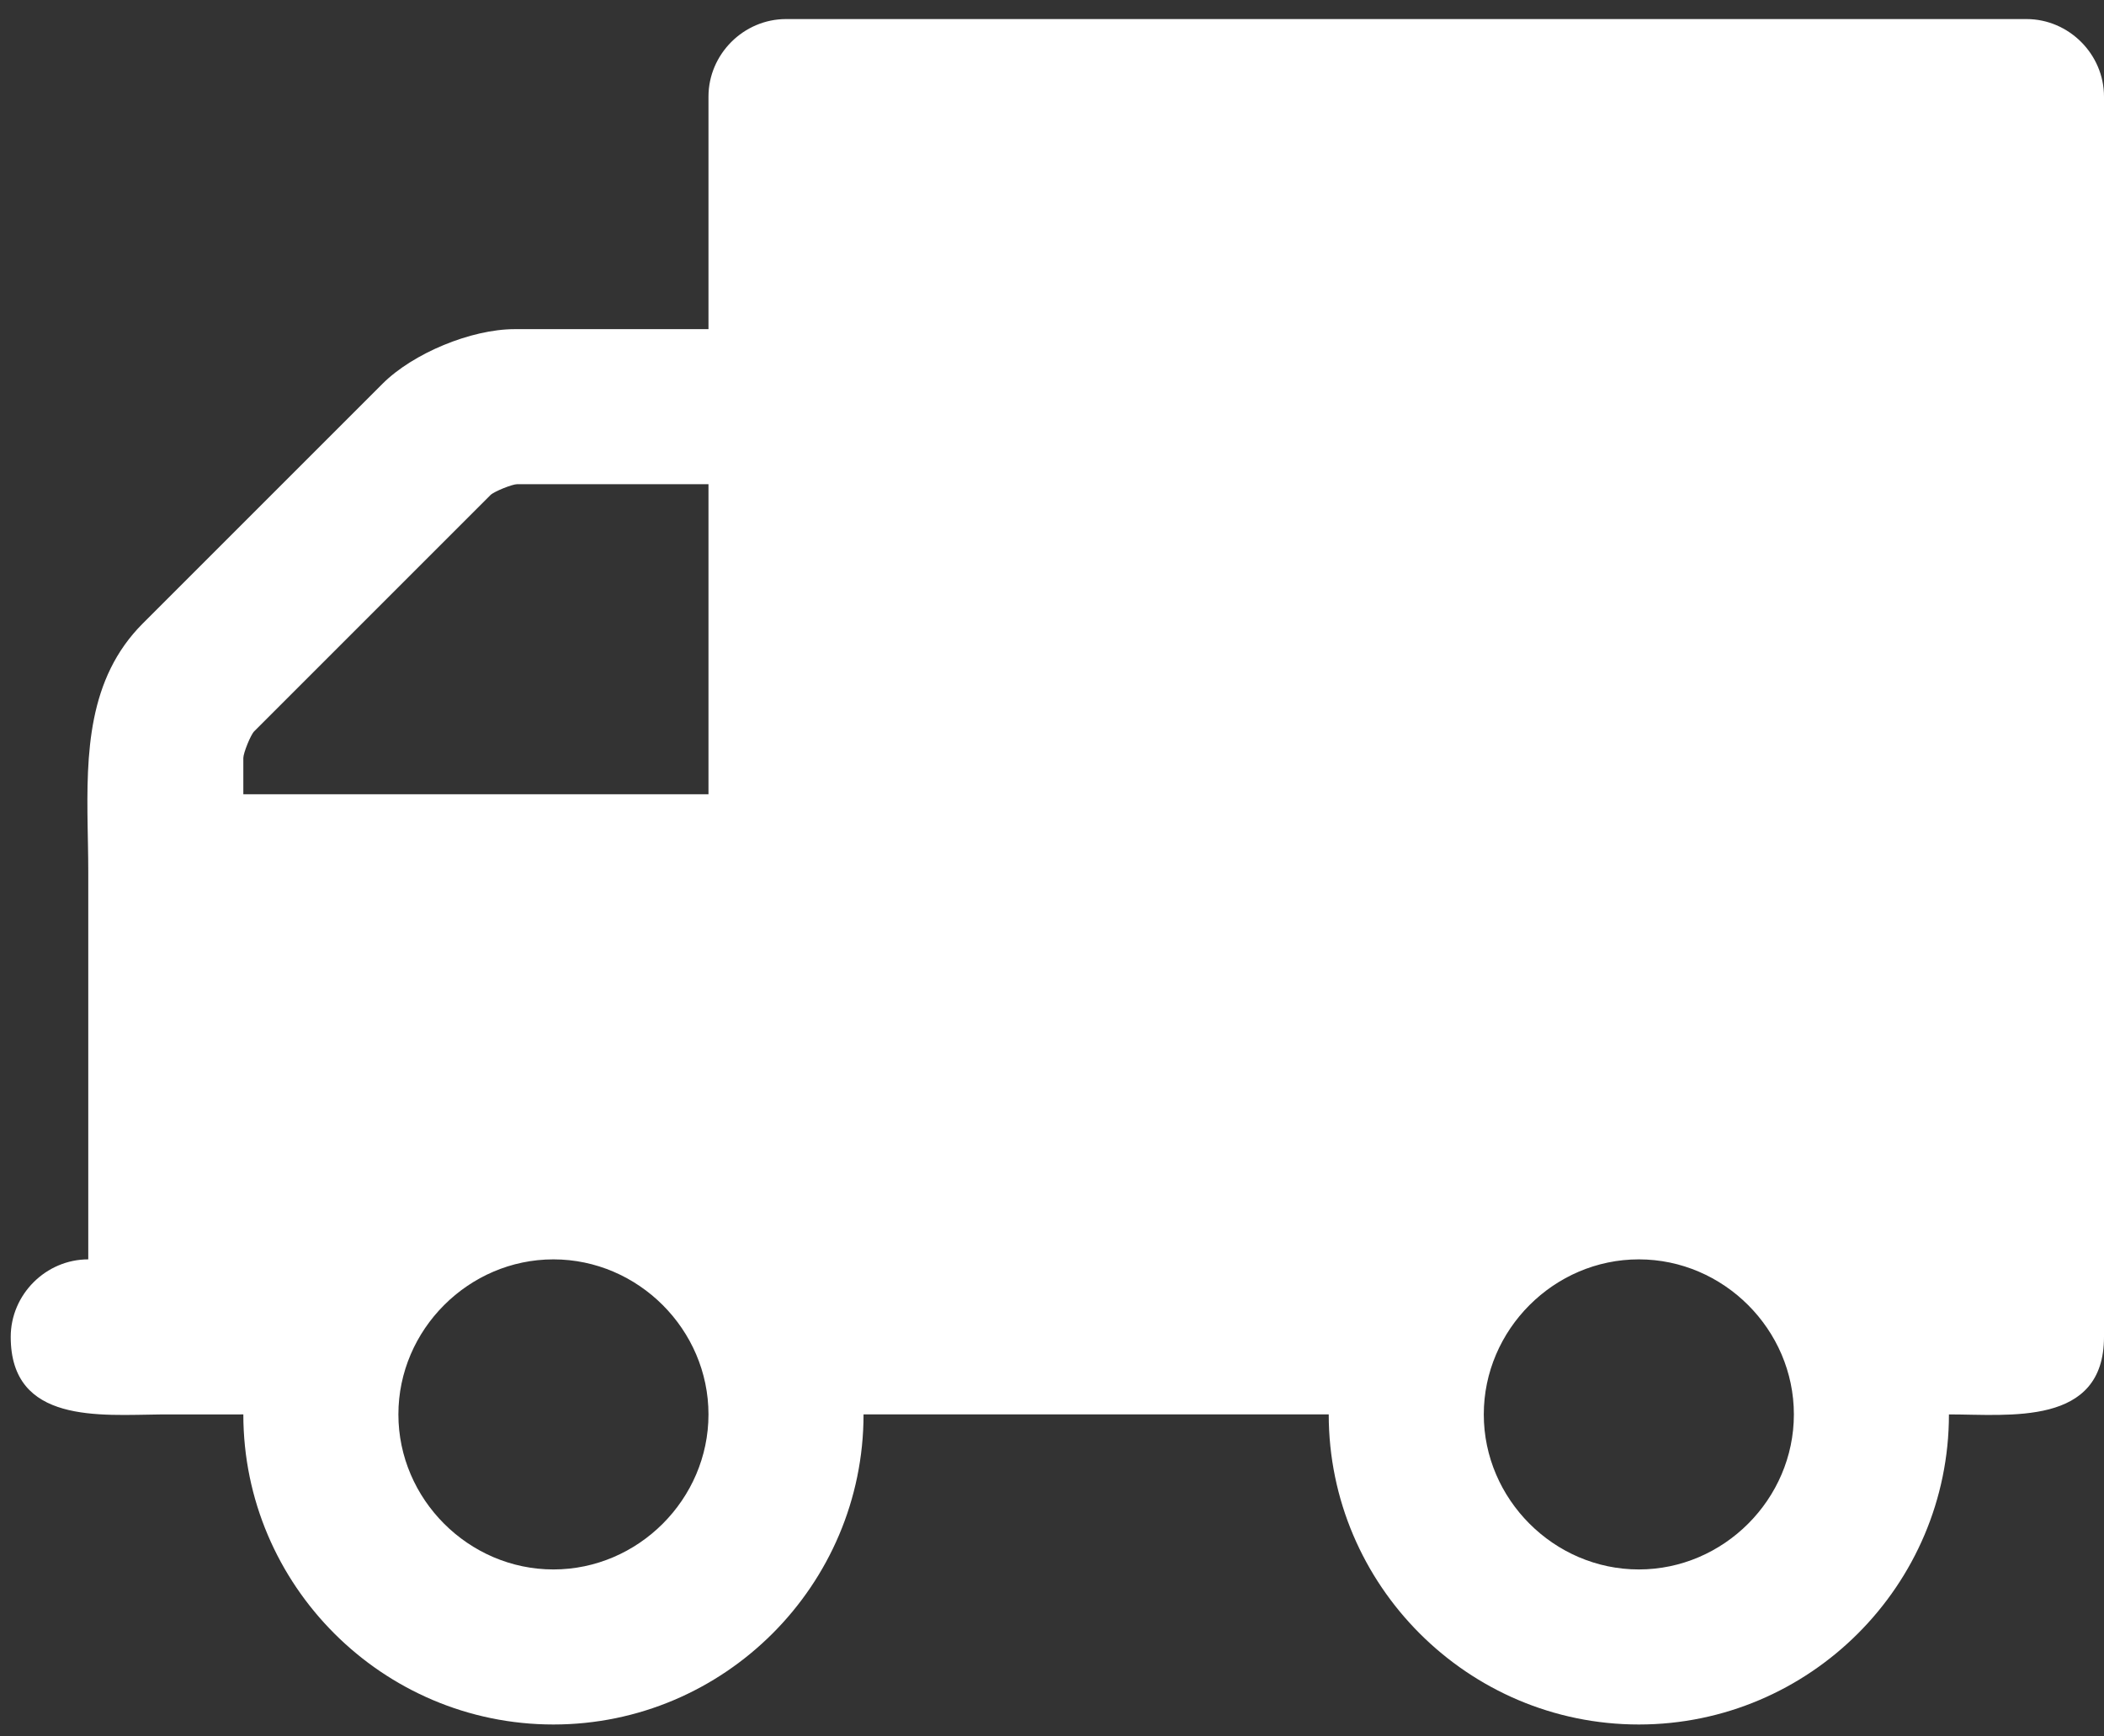 <?xml version="1.0" encoding="UTF-8"?>
<svg width="63px" height="52px" viewBox="0 0 63 52" version="1.1" xmlns="http://www.w3.org/2000/svg" xmlns:xlink="http://www.w3.org/1999/xlink">
    <rect x="0" y="0" width="63" height="52" fill="#333333" stroke="none"/>
    <title>317221A7-DEF6-4275-A1E6-7B5532088A53</title>
    <g id="Landings" stroke="none" stroke-width="1" fill="none" fill-rule="evenodd">
        <g id="Pro/Retail" transform="translate(-312, -6677)" fill="#FFFFFF" fill-rule="nonzero">
            <g id="Section-07" transform="translate(0, 5582)">
                <g id="card-3" transform="translate(265, 938)">
                    <path d="M96.071,208.643 C101.186,208.643 105.357,204.472 105.357,199.357 C107.171,199.357 110,199.72 110,197.036 L110,159.893 C110,158.623 108.948,157.571 107.679,157.571 L70.536,157.571 C69.266,157.571 68.214,158.623 68.214,159.893 L68.214,166.857 L62.411,166.857 C61.105,166.857 59.364,167.583 58.457,168.489 L51.275,175.671 C49.624,177.322 49.588,179.57 49.624,181.755 L49.634,182.3 C49.639,182.571 49.643,182.841 49.643,183.107 L49.643,194.714 C48.373,194.714 47.321,195.766 47.321,197.036 C47.321,199.651 50.007,199.374 51.823,199.358 L54.286,199.357 C54.286,204.472 58.457,208.643 63.571,208.643 C68.686,208.643 72.857,204.472 72.857,199.357 L86.786,199.357 C86.786,204.472 90.957,208.643 96.071,208.643 Z M68.214,180.786 L54.286,180.786 L54.286,179.698 C54.286,179.552 54.503,179.008 54.612,178.9 L61.685,171.826 C61.794,171.718 62.338,171.5 62.483,171.5 L68.214,171.5 L68.214,180.786 Z M63.571,204 C61.032,204 58.929,201.896 58.929,199.357 C58.929,196.818 61.032,194.714 63.571,194.714 C66.111,194.714 68.214,196.818 68.214,199.357 C68.214,201.896 66.111,204 63.571,204 Z M96.071,204 C93.532,204 91.429,201.896 91.429,199.357 C91.429,196.818 93.532,194.714 96.071,194.714 C98.611,194.714 100.714,196.818 100.714,199.357 C100.714,201.896 98.611,204 96.071,204 Z" id="livraison"></path>
                </g>
            </g>
        </g>
    </g>
</svg>